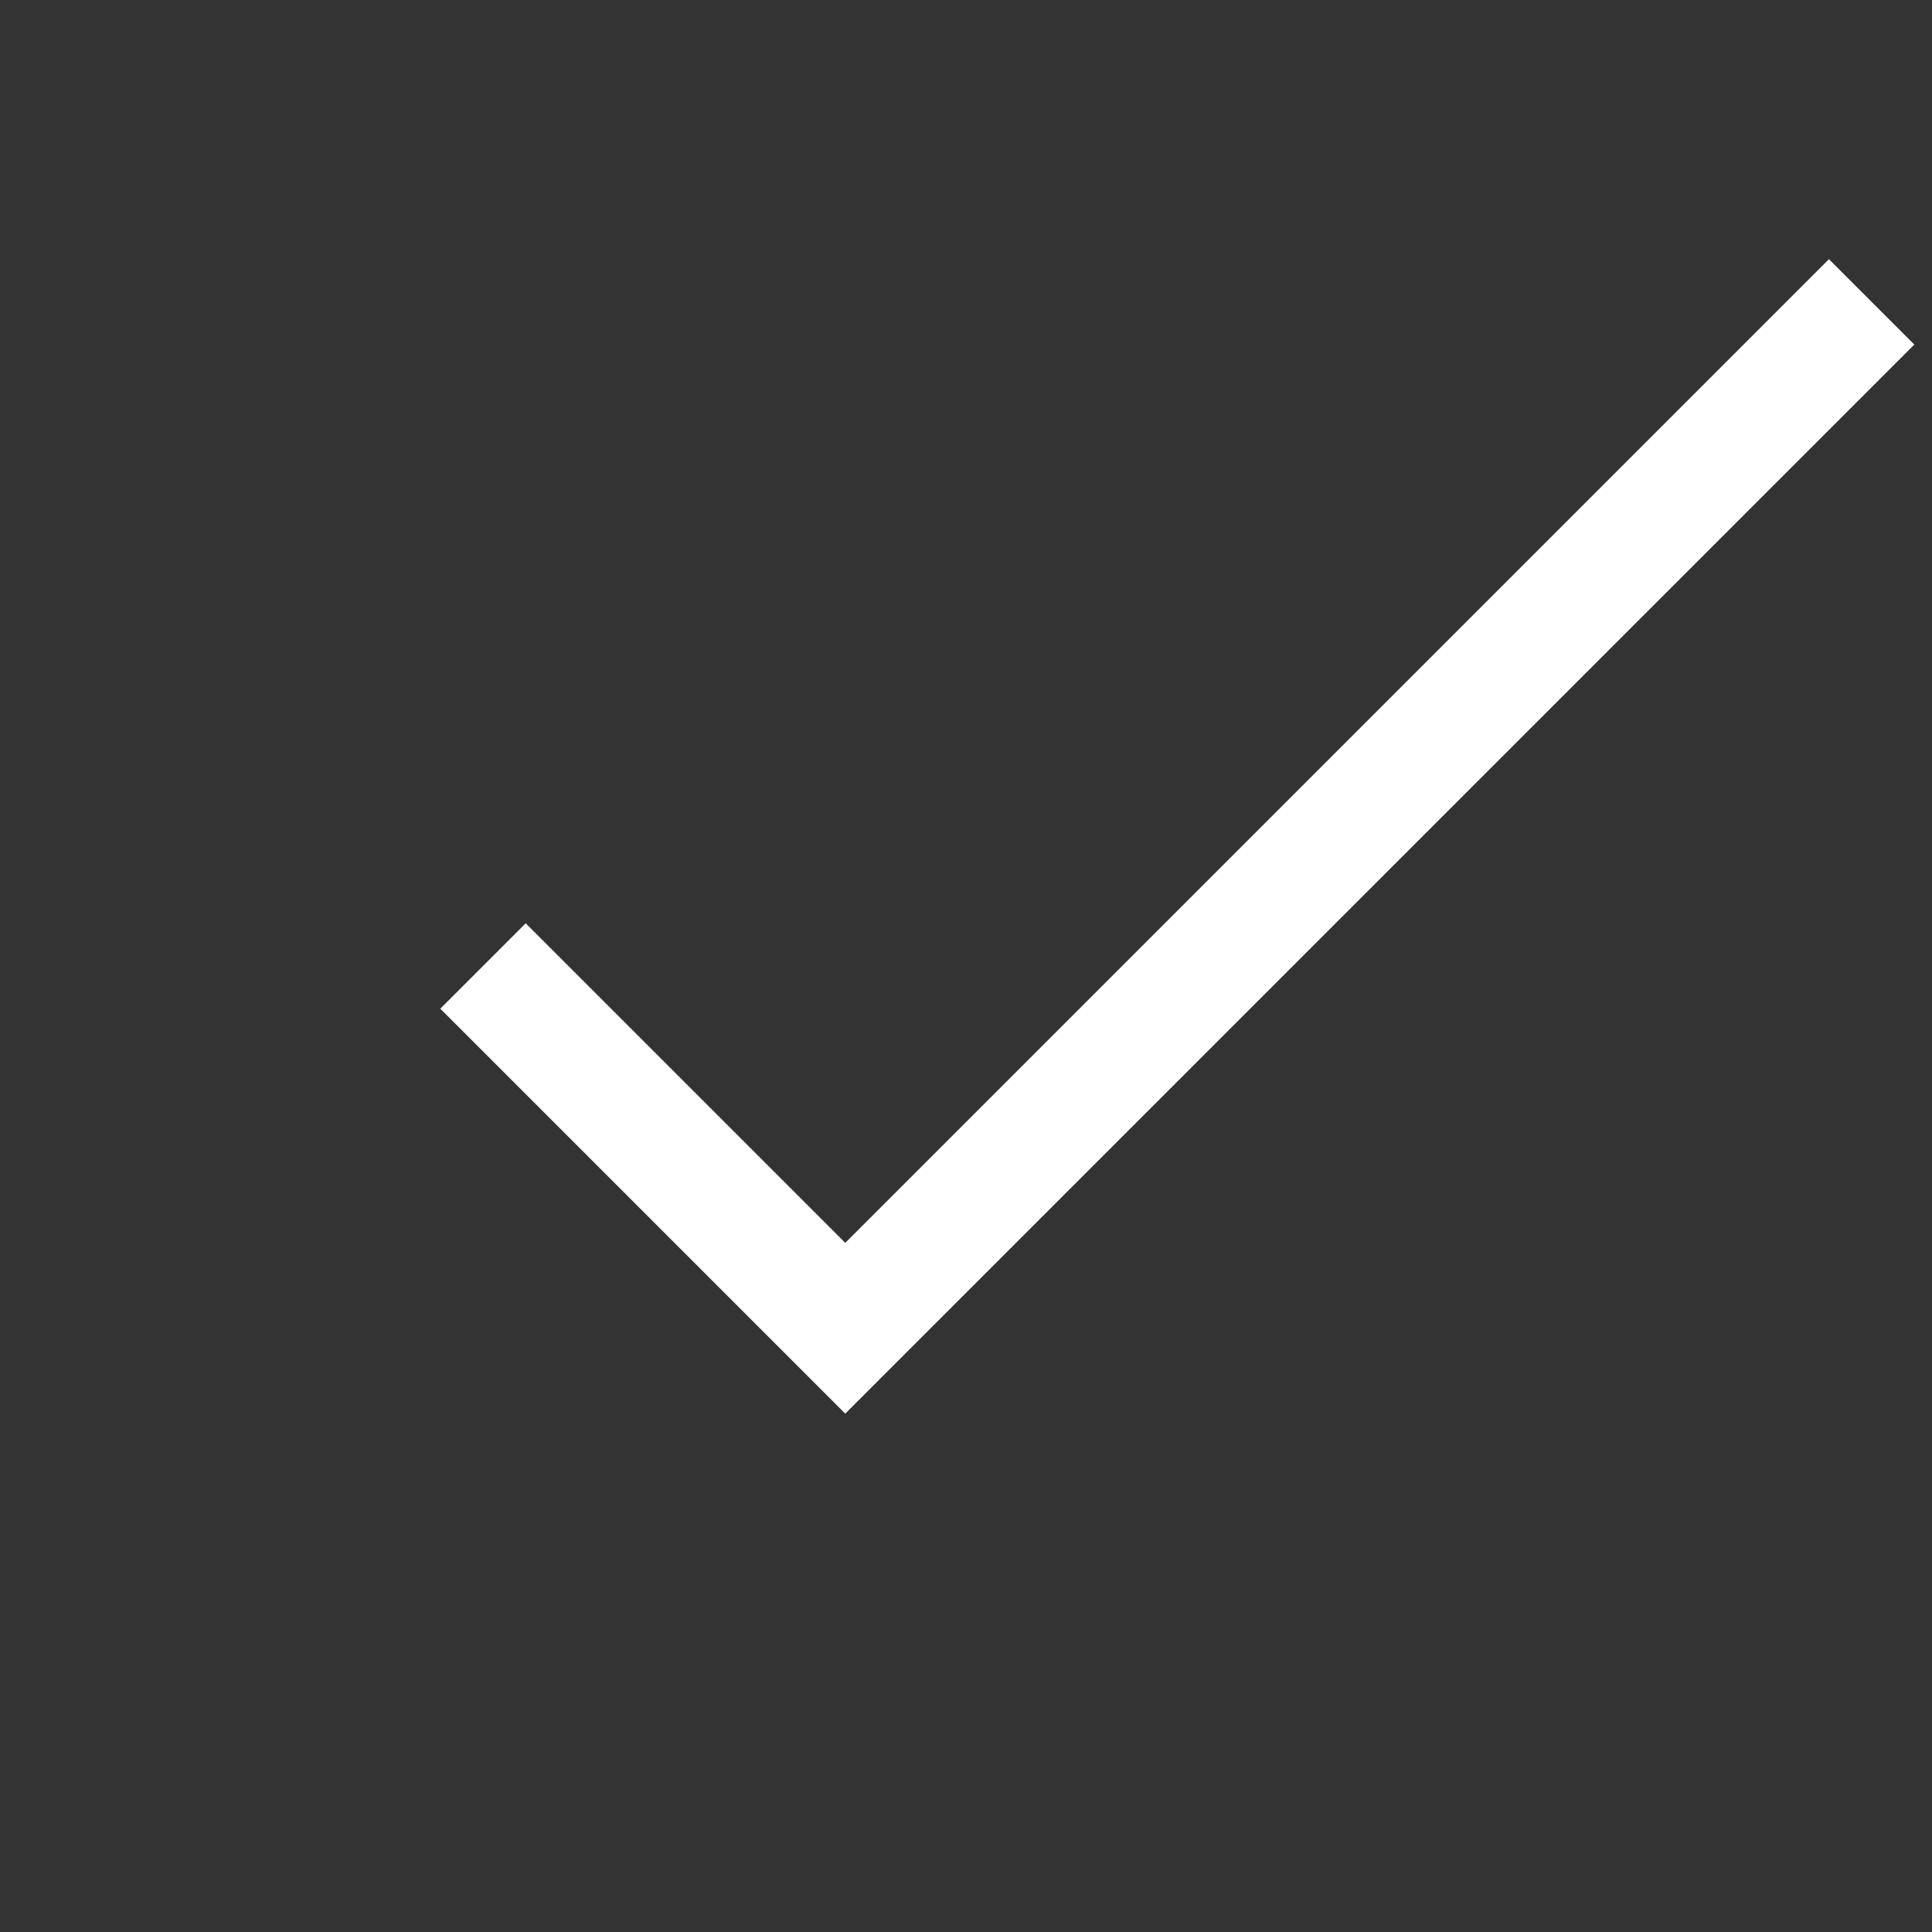 <svg viewBox="0 0 16 16" xmlns="http://www.w3.org/2000/svg" fill-rule="evenodd" clip-rule="evenodd"><rect x="0" y="0" width="16" height="16" fill="#333333" stroke="none"/><path d="M4 8l3 3 8.5-8.5" fill="none" stroke="#FFF"/></svg>